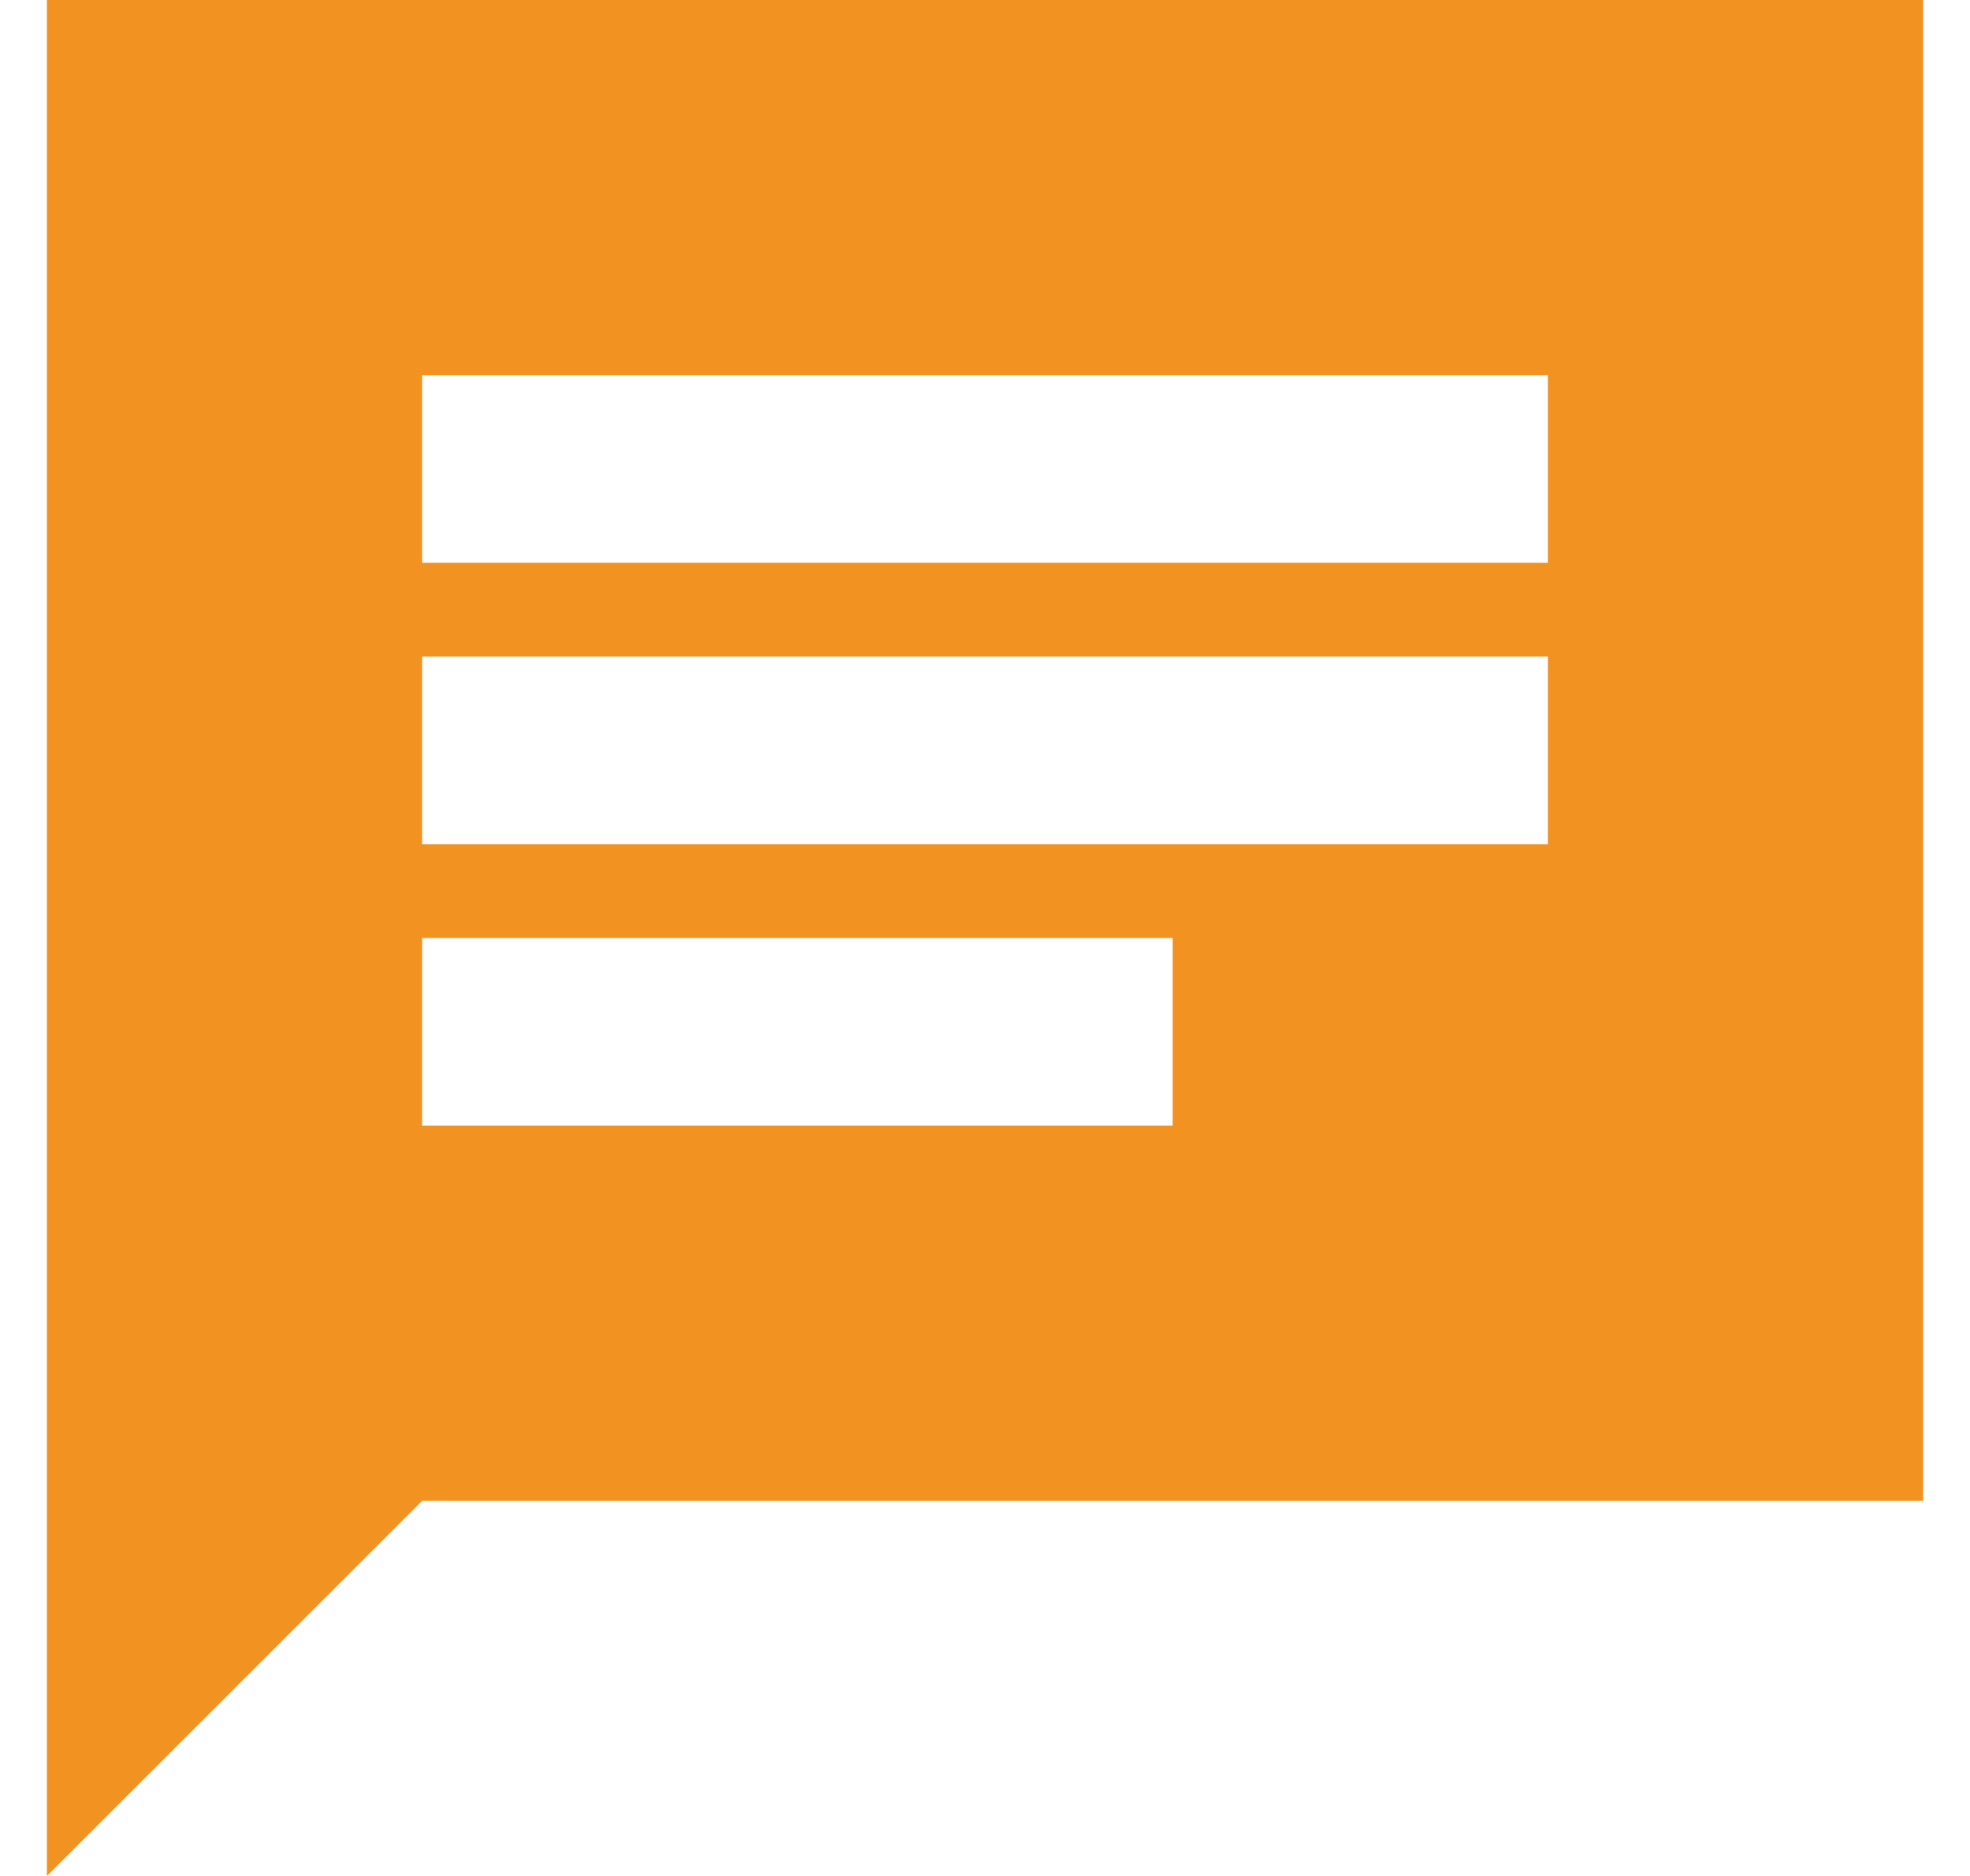 <svg width="21" height="20" viewBox="0 0 21 20" fill="none" xmlns="http://www.w3.org/2000/svg">
<path d="M0.5 20V0H20.5V16H4.5L0.5 20ZM4.5 12H12.5V10H4.5V12ZM4.5 9H16.5V7H4.5V9ZM4.5 6H16.5V4H4.5V6Z" fill="#F19221"/>
</svg>
